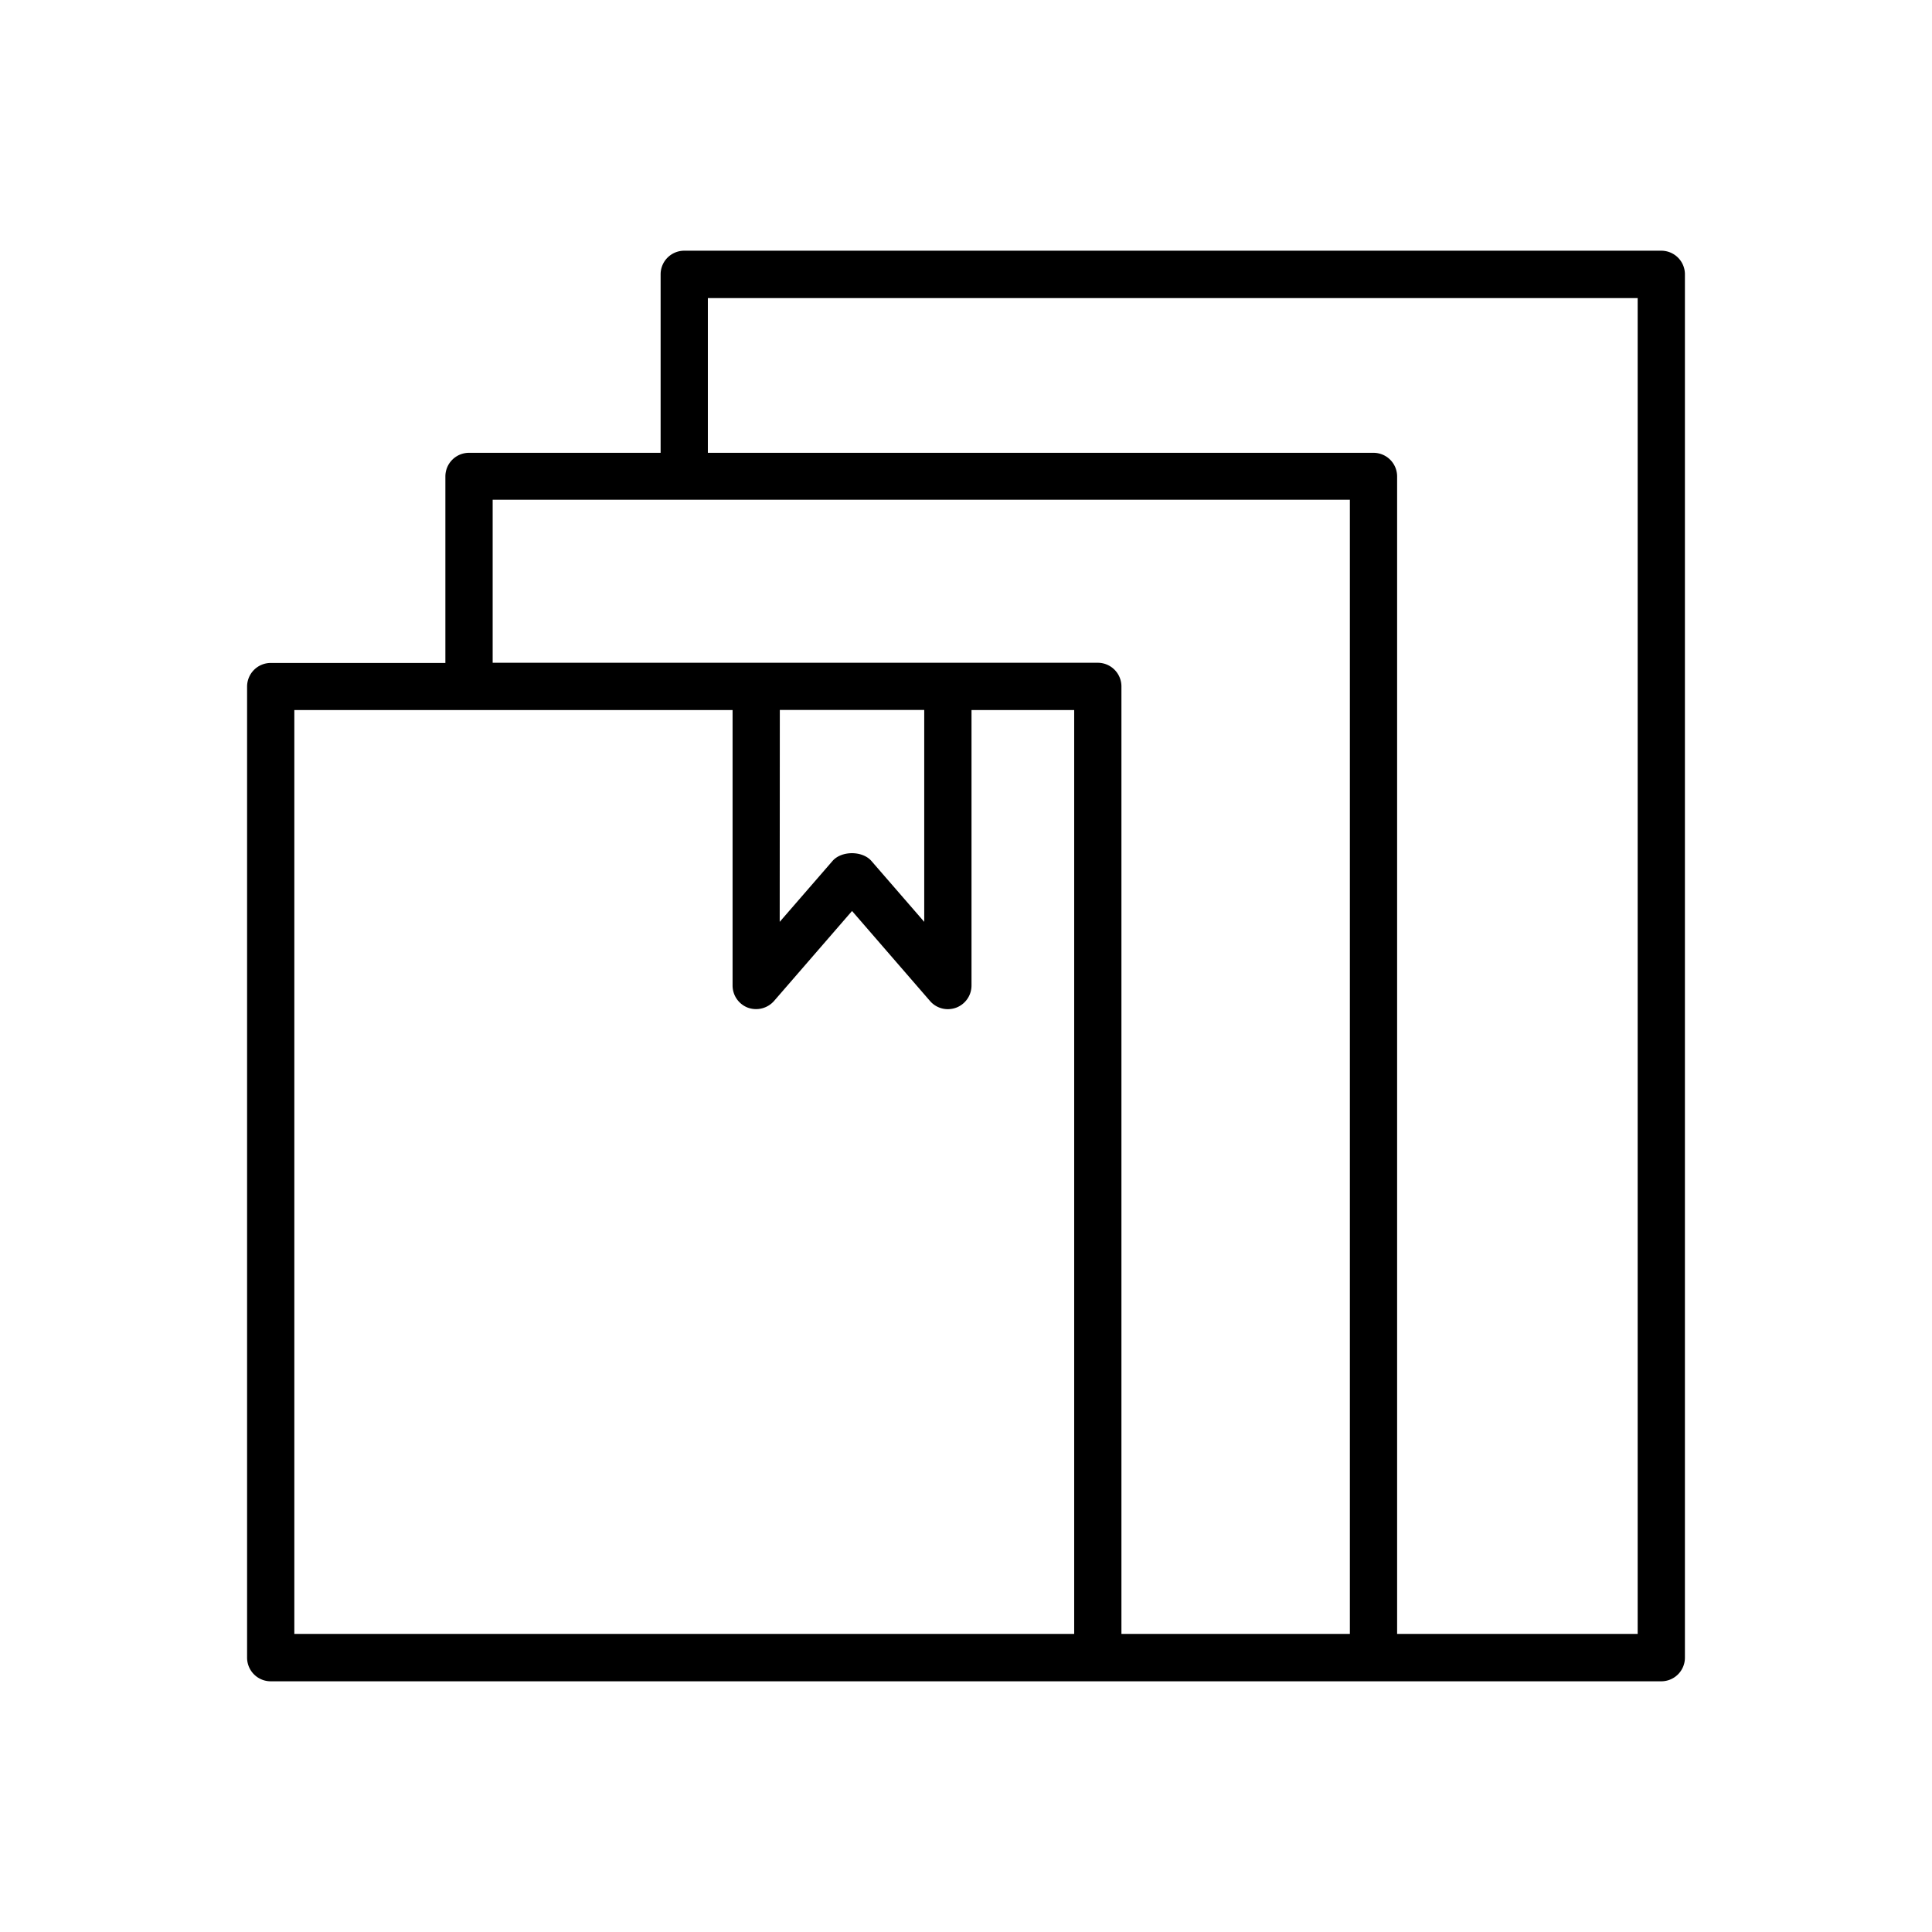 <?xml version="1.0"?>
<svg xmlns="http://www.w3.org/2000/svg" data-name="Layer 1" id="Layer_1" viewBox="0 0 512 512" width="4096px" height="4096px"><path d="M440.26,66.44H181.33a6.26,6.26,0,0,0-6.26,6.26V120H124.29a6.26,6.26,0,0,0-6.26,6.26v49.43H71.74a6.27,6.27,0,0,0-6.26,6.27V439.3a6.26,6.26,0,0,0,6.26,6.26H440.26a6.26,6.26,0,0,0,6.26-6.26V72.7A6.26,6.26,0,0,0,440.26,66.44Zm-309.7,66H357.73V433H297.19V181.91a6.27,6.27,0,0,0-6.26-6.27H130.56Zm76.1,55.7h38.27v56.16l-14-16.14c-2.39-2.74-7.92-2.74-10.3,0l-14,16.14ZM78,188.17H194.14v73a6.28,6.28,0,0,0,4.07,5.88,6.36,6.36,0,0,0,6.92-1.78l20.67-23.85,20.66,23.85a6.23,6.23,0,0,0,4.73,2.17,6.61,6.61,0,0,0,2.19-.39,6.28,6.28,0,0,0,4.08-5.88v-73h27.21V433H78ZM434,433H370.25V126.21A6.26,6.26,0,0,0,364,120H187.59V79H434Z"/></svg>
